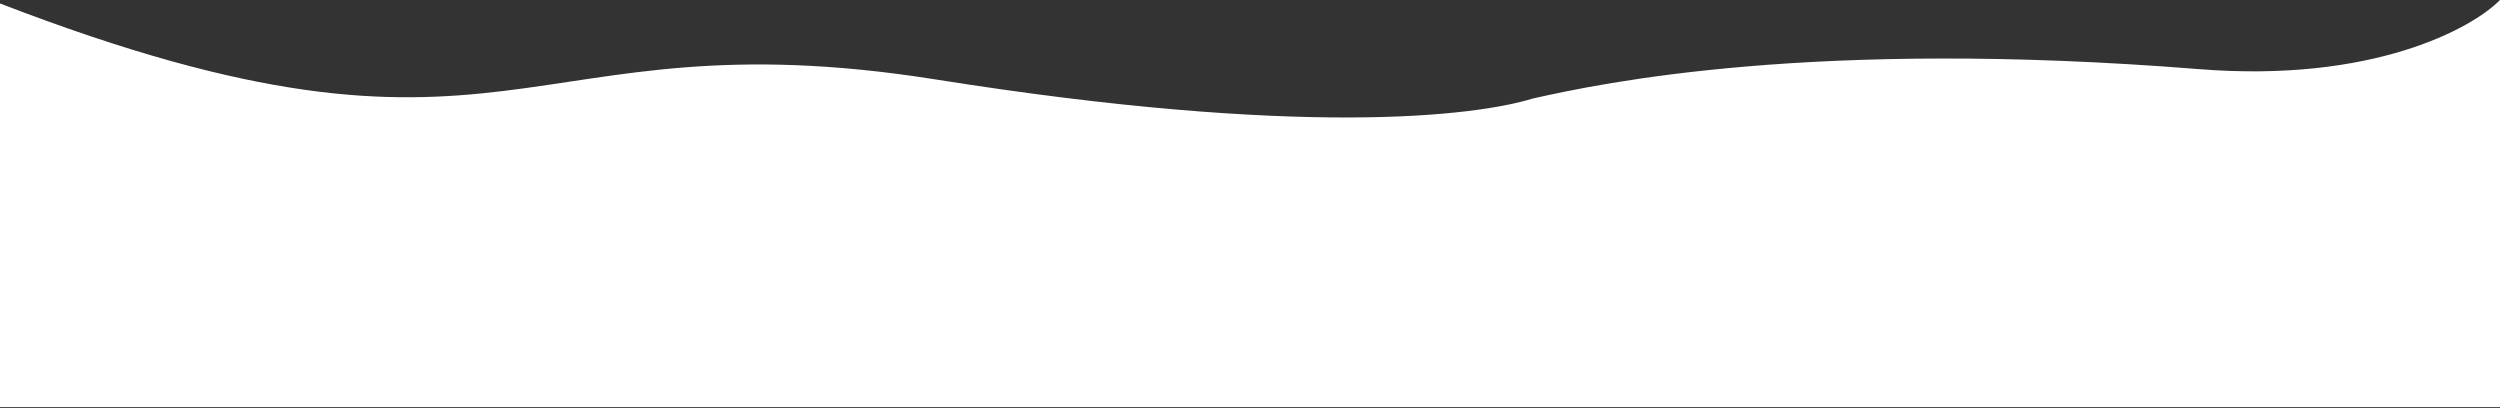 <svg width="1440" height="235" viewBox="0 0 1440 235" fill="none" xmlns="http://www.w3.org/2000/svg">
<rect x="0" y="0" width="1440" height="235" fill="#333333" stroke="none"/>
<path d="M0 234.5V1.991C296.969 116.473 296.969 7.308 539.128 45.793C749.597 79.241 849.384 67.03 882.934 56.743C922.796 47.784 1044.37 22.06 1266.6 39.82C1366.26 47.784 1423.72 16.591 1440 0V234.5H0Z" fill="white"/>
</svg>
